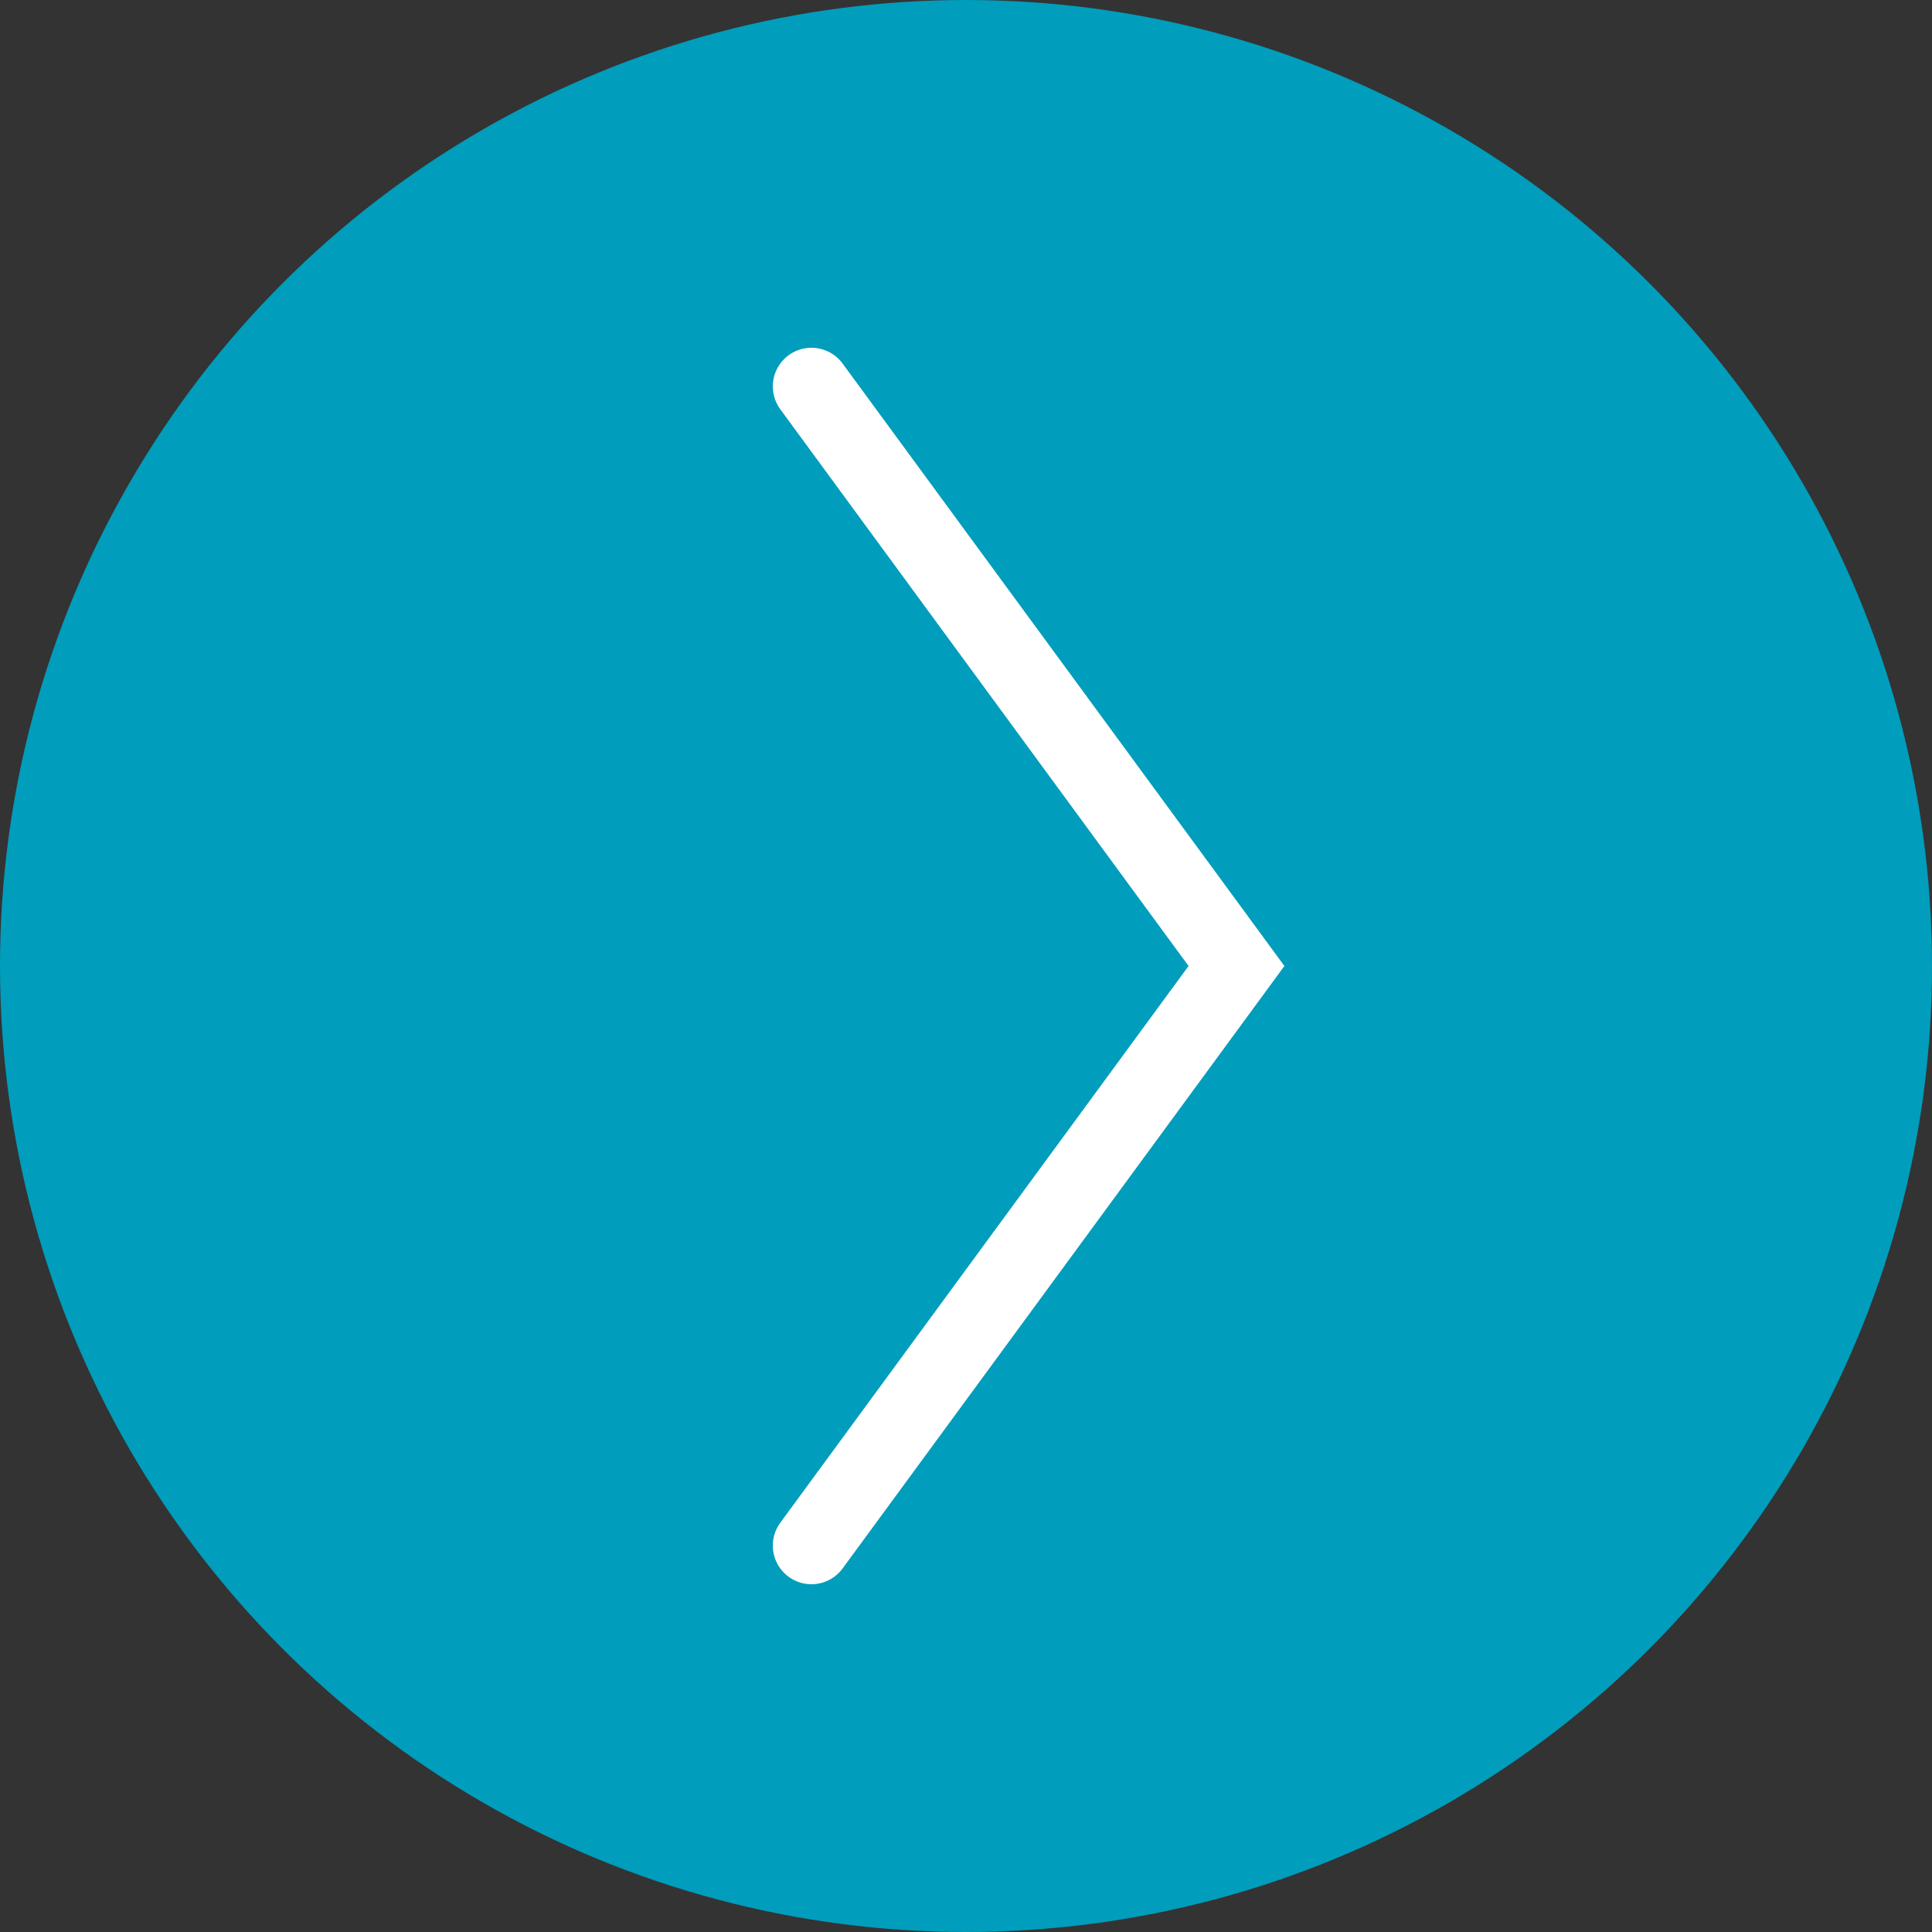 <?xml version="1.0" encoding="UTF-8"?> <svg xmlns="http://www.w3.org/2000/svg" width="50" height="50" viewBox="0 0 50 50" fill="none"><rect x="0" y="0" width="50" height="50" fill="#333333" stroke="none"/> <circle cx="25" cy="25" r="25" fill="#009DBC"></circle> <path d="M21 10L32 25L21 40" stroke="white" stroke-width="2" stroke-linecap="round"></path> </svg> 